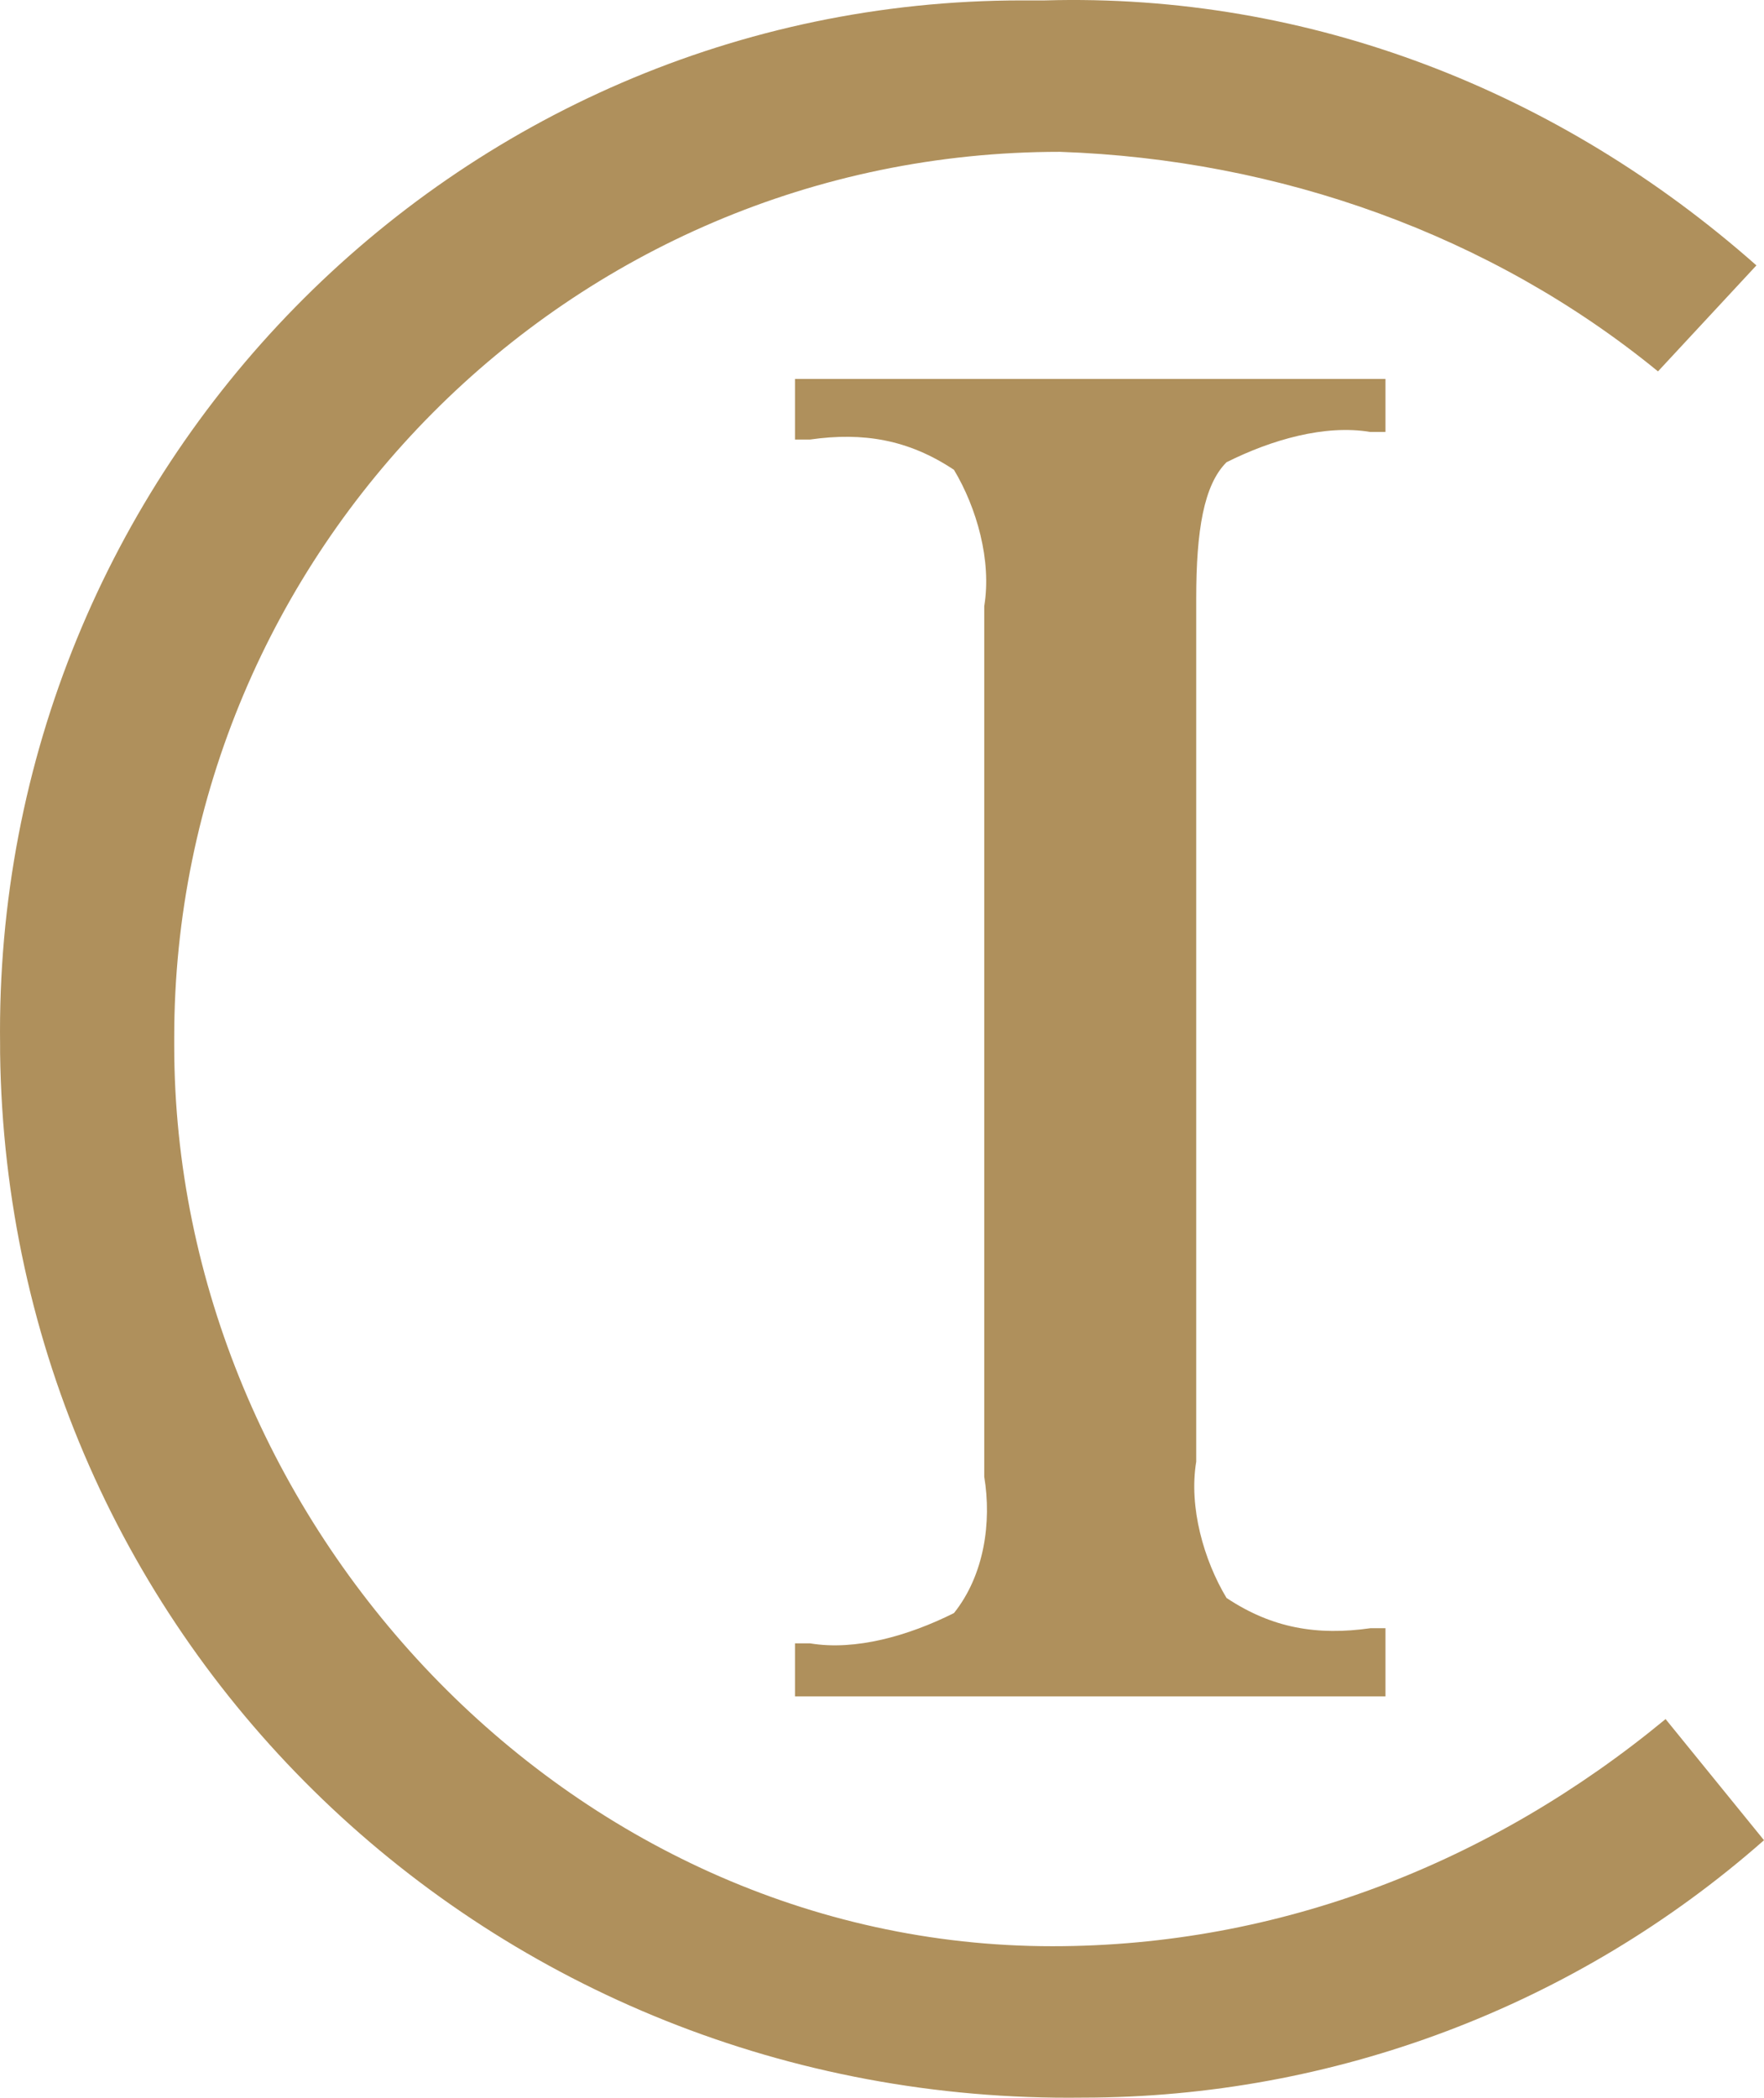 <?xml version="1.0" encoding="UTF-8"?><svg id="uuid-08c7b57c-69d8-4fba-a11b-f5332d1efc78" xmlns="http://www.w3.org/2000/svg" viewBox="0 0 166.311 197.752"><g id="uuid-5d2307ea-6d6f-439d-9c6a-7f5fb17e68dc"><g id="uuid-53f77e8a-446b-4d1a-9eb8-1ce0845dd4f6"><g id="uuid-fed000fe-0f49-46c3-8aba-f2e7b4ef166e"><g id="uuid-2d8659b2-1ec4-4a98-bcc8-a8f9a5bd24d7"><path id="uuid-7b42b9a3-99c2-48a2-a860-cd0e4cac84e5" d="M130.624,159.915h-55.672v-4.996h1.427c4.282.714,9.279-.714,13.561-2.855,2.855-3.569,3.569-8.565,2.855-12.847V57.137c.714-4.282-.714-9.279-2.855-12.847-4.282-2.855-8.565-3.569-13.561-2.855h-1.427v-5.71h55.672v4.996h-1.427c-4.282-.714-9.279.714-13.561,2.855-2.141,2.141-2.855,6.424-2.855,12.847v81.366c-.714,4.282.714,9.279,2.855,12.847,4.282,2.855,8.565,3.569,13.561,2.855h1.427v6.424" style="fill:#af905c; stroke-width:0px;"/><path id="uuid-04d63ab9-7397-4c6e-8207-a16bb4fb55fe" d="M166.311,173.476c-17.747,15.634-40.586,24.262-64.237,24.267C46.402,198.457.723,154.919.009,99.247v-.714C-.705,44.29,42.834.038,96.364.038h2.141c24.981-.714,48.534,8.565,67.091,24.981l-9.279,9.992c-15.702-12.847-35.687-19.985-56.385-20.698-46.393,0-83.507,37.828-83.507,83.507v.714c0,44.966,37.114,84.935,82.794,84.935,21.412,0,41.397-7.851,57.813-21.412l9.279,11.42" style="fill:#af905c; stroke-width:0px;"/></g></g></g></g></svg>